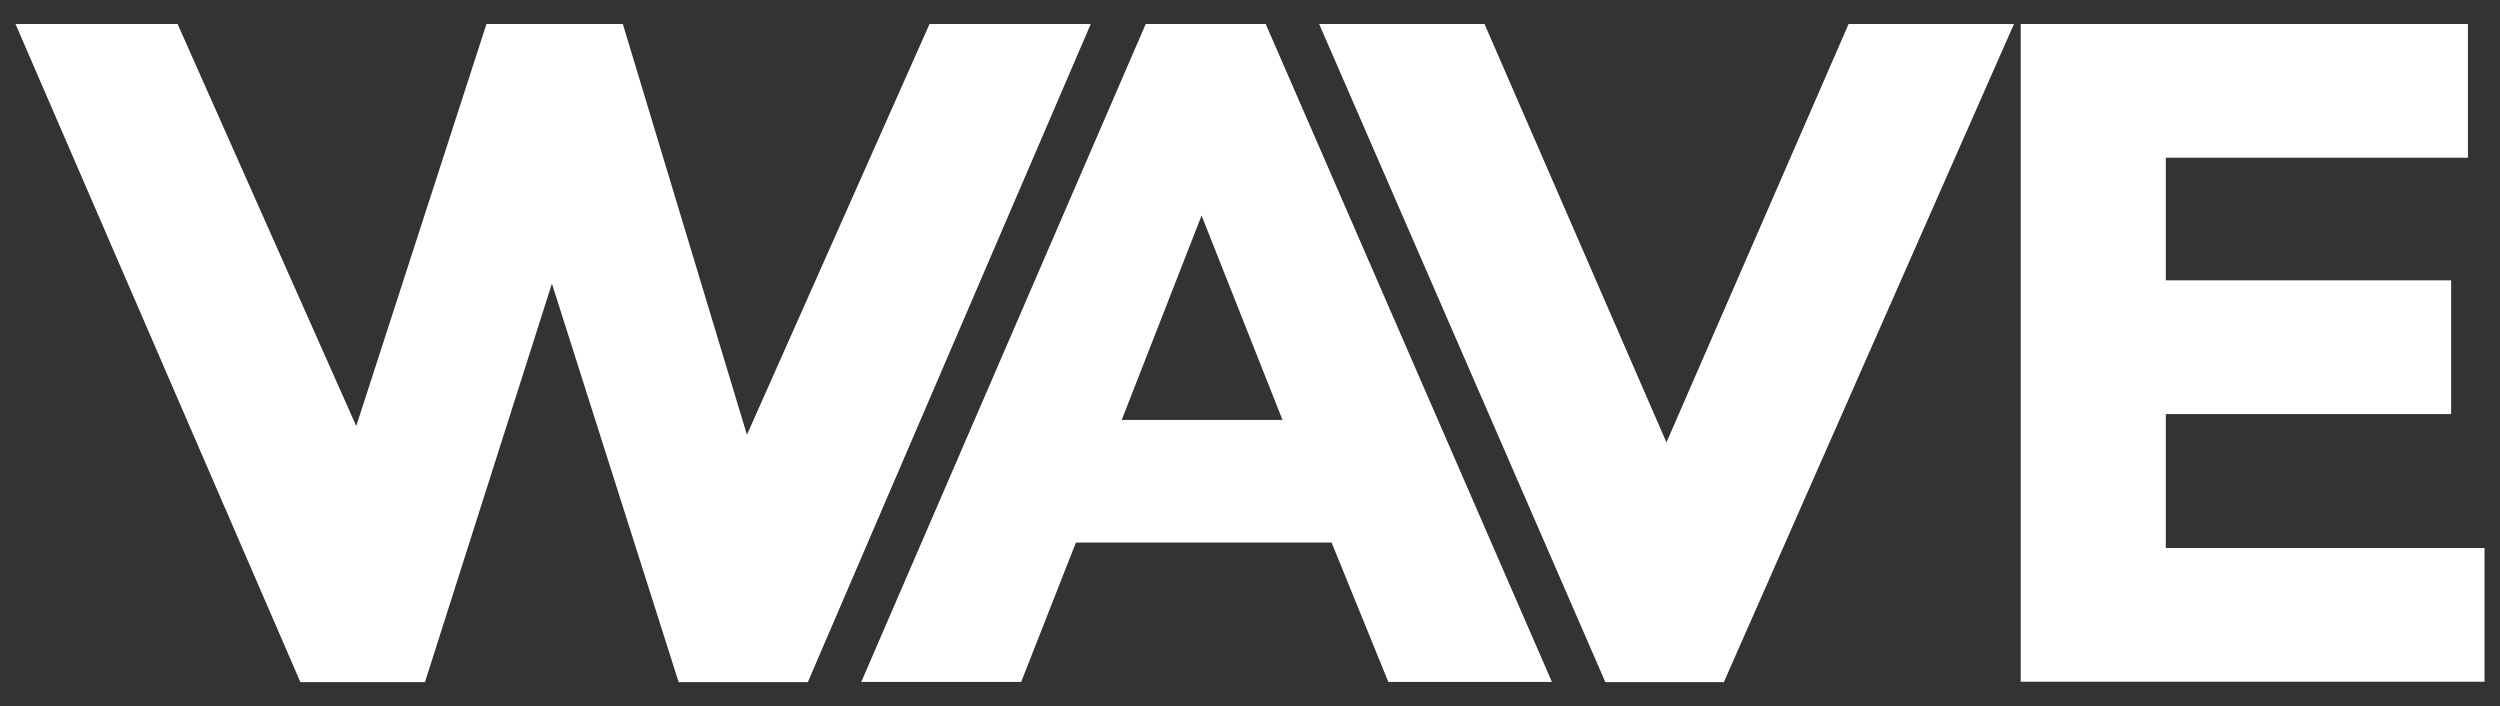 <?xml version="1.0" encoding="UTF-8"?><svg id="Layer_1" xmlns="http://www.w3.org/2000/svg" viewBox="0 0 114.6 32.37"><rect x="0" y="0" width="114.6" height="32.37" fill="#333333" stroke="none"/><defs><style>.cls-1{fill:#fff;}</style></defs><path class="cls-1" d="M52.52,1.1h5.5l13.12,30.16h-7.5l-2.6-6.39h-11.72l-2.51,6.39h-7.33L52.52,1.1ZM55.08,9.88l-3.66,9.37h7.37l-3.71-9.37Z"/><path class="cls-1" d="M92.64,1.1h20.49v6.13h-13.85v5.62h13.08v6.13h-13.08v6.14h14.61v6.13h-21.26V1.1Z"/><polygon class="cls-1" points="68.05 1.1 60.47 1.1 73.59 31.27 79.02 31.27 92.32 1.1 84.74 1.1 76.39 20.28 68.05 1.1"/><polygon class="cls-1" points=".71 1.1 13.77 31.27 19.48 31.27 25.3 13 31.11 31.27 37.03 31.27 50 1.1 42.61 1.1 34.24 19.93 28.55 1.1 22.3 1.1 16.33 19.53 8.14 1.1 .71 1.1"/></svg>